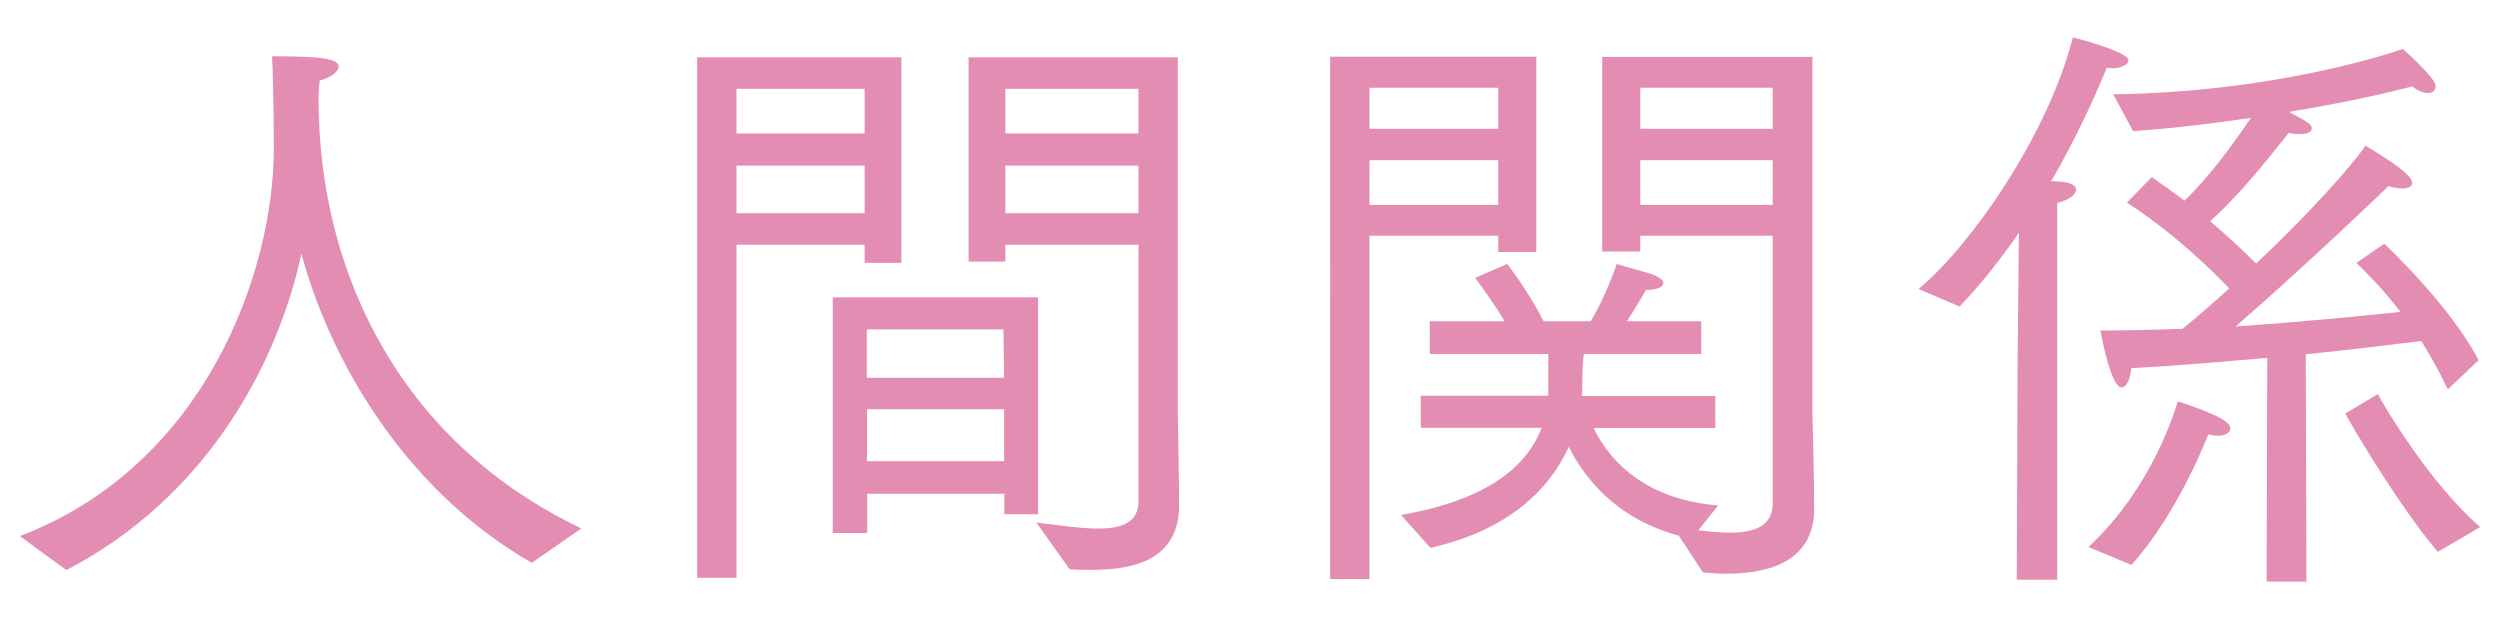 <?xml version="1.0" encoding="utf-8"?>
<!-- Generator: Adobe Illustrator 24.0.1, SVG Export Plug-In . SVG Version: 6.00 Build 0)  -->
<svg version="1.1" id="Layer_1" xmlns="http://www.w3.org/2000/svg" xmlns:xlink="http://www.w3.org/1999/xlink" x="0px" y="0px"
	 viewBox="0 0 116.87 28.93" style="enable-background:new 0 0 116.87 28.93;" xml:space="preserve">
<style type="text/css">
	.st0{fill:#E48DB3;}
</style>
<g>
	<g>
		<path class="st0" d="M0.93,25.06C9.66,21.73,12.8,12.63,12.8,6.95c0-2.37-0.06-3.84-0.08-4.32c2.26,0,3.11,0.11,3.11,0.48
			c0,0.25-0.4,0.54-0.88,0.65c-0.03,0.2-0.06,0.42-0.06,0.82c0,8.53,4.13,16.25,12.29,20.12l-2.32,1.61
			c-5.45-3.11-9.21-8.76-10.77-14.44c-1.16,5.31-4.52,11.42-10.99,14.78L0.93,25.06z"/>
		<path class="st0" d="M32.59,2.68h9.55v9.61h-1.72v-0.85h-5.99v15.57h-1.84V2.68z M40.42,6.24V4.15h-5.99v2.09H40.42z M40.42,9.97
			V7.74h-5.99v2.23H40.42z M38.92,13.9h9.61v10.14h-1.58v-0.96h-6.41v1.84h-1.61V13.9z M46.94,17.66l-0.03-2.26h-6.39v2.26H46.94z
			 M46.94,21.56v-2.43h-6.41v2.43H46.94z M53.22,11.44H47v0.79h-1.72V2.68h9.78v16.7c0,0,0.06,2.85,0.06,4.24
			c0,2.54-2.09,3.02-4.1,3.02c-0.34,0-0.68,0-1.02-0.03c0,0-1.38-1.95-1.55-2.18c0.82,0.08,1.95,0.28,2.88,0.28
			c1.05,0,1.89-0.25,1.89-1.27V11.44z M53.22,6.24V4.15H47v2.09H53.22z M53.22,9.97V7.74H47v2.23H53.22z"/>
		<path class="st0" d="M62.18,2.65h9.64v9.13h-1.78v-0.76h-6.02v16.05h-1.84V2.65z M70.04,6.02V4.1h-6.02v1.92H70.04z M70.04,9.58
			V7.49h-6.02v2.09H70.04z M65.49,24.07c4.18-0.71,5.93-2.37,6.58-4.07h-5.65v-1.5h5.96v-1.95h-5.54v-1.53h3.5
			c-0.57-0.96-1.3-1.92-1.38-2.03l1.5-0.65c0.11,0.14,1.02,1.33,1.7,2.68h2.2c0.68-1.13,1.16-2.49,1.22-2.68
			c0.14,0.06,1.24,0.34,1.64,0.48c0.37,0.14,0.54,0.28,0.54,0.42c0,0.17-0.31,0.31-0.73,0.31c-0.03,0-0.06,0-0.08,0
			c-0.03,0.06-0.45,0.79-0.9,1.47h3.48v1.53h-5.48C74,16.7,73.97,17.35,73.97,18c0,0.17,0,0.34-0.03,0.51h6.25v1.5H74.5
			c0.59,1.22,2.09,3.31,5.82,3.62l-0.93,1.16c0.51,0.06,1.02,0.11,1.47,0.11c1.13,0,2.01-0.28,2.01-1.38V11.02h-6.19v0.74H74.9v-9.1
			h9.83v16.79c0,0,0.08,2.94,0.08,4.32c0,2.43-2.03,3.05-4.13,3.05c-0.37,0-0.73-0.03-1.07-0.06l-1.13-1.72
			c-3.05-0.82-4.49-2.85-5.14-4.15c-0.85,1.86-2.68,3.87-6.47,4.72L65.49,24.07z M82.87,6.02V4.1h-6.19v1.92H82.87z M82.87,9.58
			V7.49h-6.19v2.09H82.87z"/>
		<path class="st0" d="M94.32,16.76l0.06-5.88c-0.82,1.19-1.72,2.34-2.77,3.45l-1.92-0.82c2.51-2.09,6.08-7.29,7.21-11.76
			c0.28,0.06,2.6,0.68,2.6,1.07c0,0.2-0.34,0.37-0.73,0.37c-0.08,0-0.2,0-0.28-0.03c-0.59,1.44-1.44,3.31-2.6,5.31
			c0.25,0,0.45,0.03,0.54,0.03c0.45,0.06,0.62,0.2,0.62,0.37c0,0.23-0.34,0.48-0.88,0.62V27.1h-1.89L94.32,16.76z M97.63,25.57
			c3.02-2.8,4.07-6.47,4.18-6.81c2.06,0.68,2.46,1.02,2.46,1.27c0,0.17-0.2,0.34-0.59,0.34c-0.14,0-0.28-0.03-0.45-0.06
			c0,0-1.38,3.65-3.59,6.1L97.63,25.57z M105.99,16.73c-2.01,0.17-4.18,0.37-6.36,0.48c-0.03,0.45-0.2,0.9-0.45,0.9
			c-0.48,0-0.9-2.18-0.99-2.66c1.22,0,2.51-0.03,3.84-0.08c0.73-0.59,1.47-1.24,2.18-1.89c-0.76-0.79-2.49-2.52-4.78-4.01l1.16-1.19
			c0.54,0.37,1.05,0.74,1.53,1.1c1.19-1.13,2.4-2.83,3.11-3.87c-1.67,0.25-3.53,0.48-5.51,0.62l-0.93-1.72
			c7.66-0.11,13.03-1.95,13.54-2.12c0.17,0.14,1.53,1.38,1.53,1.72c0,0.2-0.11,0.34-0.37,0.34c-0.17,0-0.42-0.08-0.73-0.31
			c0,0-2.26,0.62-5.76,1.19c0.9,0.48,1.07,0.59,1.07,0.76c0,0.17-0.17,0.28-0.54,0.28c-0.14,0-0.31,0-0.54-0.06
			c-0.06,0.06-1.98,2.63-3.67,4.13c0.93,0.79,1.67,1.5,2.15,1.98c2.49-2.34,4.55-4.66,5.11-5.51c1.95,1.16,2.18,1.53,2.18,1.75
			c0,0.14-0.14,0.25-0.45,0.25c-0.17,0-0.4-0.03-0.65-0.11c0,0-3.81,3.67-7.15,6.56c2.97-0.2,5.79-0.48,7.71-0.68
			c-0.93-1.21-1.72-1.95-2.06-2.29l1.3-0.9c0.23,0.23,3.11,2.94,4.41,5.45l-1.44,1.36c-0.4-0.85-0.82-1.58-1.24-2.26
			c-0.93,0.11-2.91,0.37-5.4,0.62l0.03,10.63h-1.86L105.99,16.73z M111.16,18.42c0.2,0.4,2.35,4.1,4.78,6.22l-1.98,1.16
			c-1.92-2.29-4.13-6.08-4.32-6.47L111.16,18.42z"/>
	</g>
</g>
</svg>
